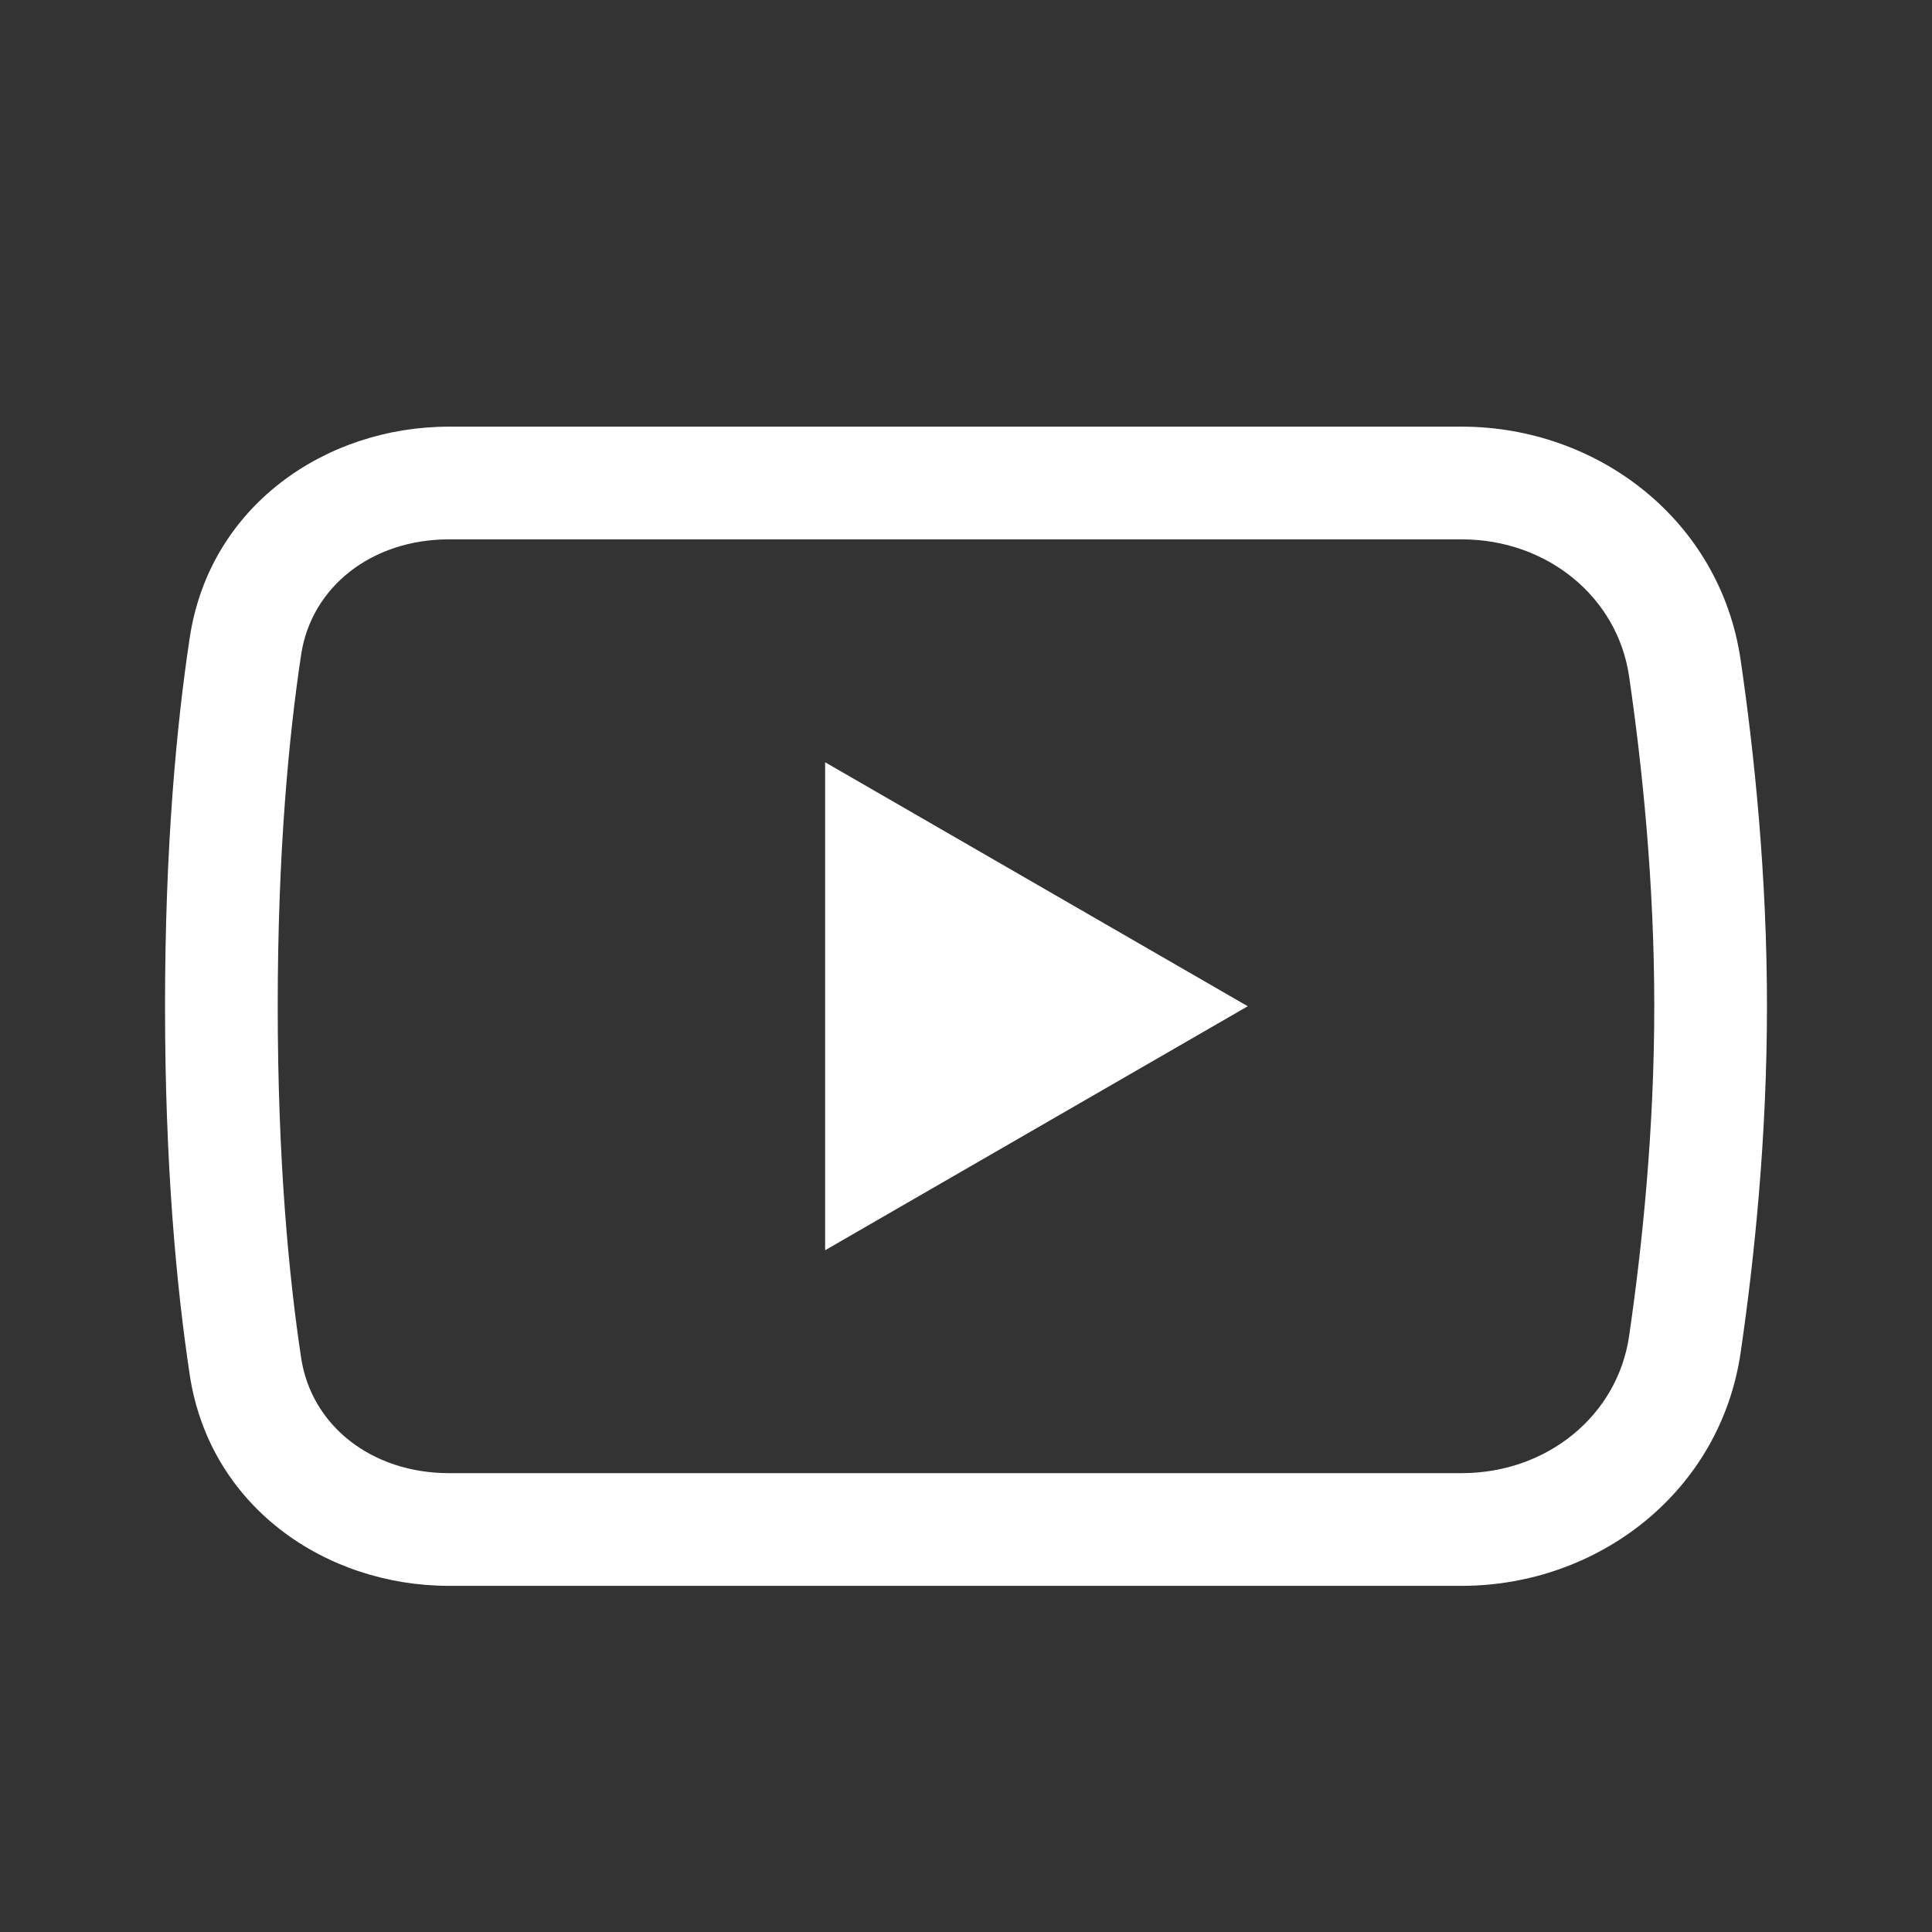 <svg width="24" height="24" viewBox="0 0 24 24" fill="none" xmlns="http://www.w3.org/2000/svg"><rect x="0" y="0" width="24" height="24" fill="#333333" stroke="none"/><path fill-rule="evenodd" clip-rule="evenodd" d="M2.555 7.951C2.785 6.428 4.126 5.5 5.579 5.5H18.158C19.757 5.5 21.186 6.596 21.425 8.228C21.595 9.39 21.75 10.892 21.75 12.5C21.75 14.108 21.595 15.61 21.425 16.772C21.186 18.404 19.757 19.5 18.158 19.5H5.579C4.126 19.5 2.785 18.572 2.555 17.049C2.392 15.972 2.25 14.469 2.25 12.5C2.25 10.531 2.392 9.028 2.555 7.951ZM5.579 6.5C4.531 6.5 3.687 7.151 3.544 8.101C3.388 9.126 3.25 10.579 3.25 12.5C3.25 14.421 3.388 15.874 3.544 16.899C3.687 17.849 4.531 18.5 5.579 18.5H18.158C19.311 18.5 20.276 17.719 20.435 16.627C20.6 15.498 20.75 14.047 20.75 12.5C20.75 10.953 20.6 9.502 20.435 8.373C20.276 7.281 19.311 6.5 18.158 6.5H5.579Z" fill="white"/><path d="M21.55 12.5C21.55 10.904 21.395 9.412 21.227 8.257C21.004 6.733 19.668 5.7 18.157 5.7H5.579C4.206 5.7 2.966 6.574 2.753 7.981C2.592 9.048 2.45 10.541 2.45 12.5C2.45 14.459 2.592 15.952 2.753 17.019C2.966 18.426 4.206 19.3 5.579 19.3H18.157C19.668 19.3 21.004 18.267 21.227 16.743C21.395 15.588 21.55 14.096 21.55 12.5ZM20.55 12.5C20.55 10.965 20.401 9.524 20.237 8.401C20.093 7.417 19.221 6.7 18.157 6.7H5.579C4.613 6.7 3.868 7.294 3.741 8.131C3.588 9.146 3.45 10.589 3.45 12.5C3.45 14.411 3.588 15.854 3.741 16.869C3.868 17.706 4.613 18.3 5.579 18.3H18.157C19.221 18.3 20.093 17.583 20.237 16.599C20.401 15.476 20.55 14.035 20.55 12.5ZM20.95 12.5C20.95 14.059 20.8 15.521 20.634 16.656C20.458 17.856 19.401 18.7 18.157 18.7H5.579C4.449 18.7 3.507 17.992 3.346 16.929C3.189 15.893 3.05 14.43 3.05 12.5C3.05 10.57 3.189 9.107 3.346 8.071C3.507 7.008 4.449 6.3 5.579 6.3H18.157C19.401 6.3 20.458 7.144 20.634 8.344C20.8 9.479 20.95 10.941 20.95 12.5ZM21.95 12.5C21.95 14.121 21.794 15.632 21.623 16.801C21.369 18.541 19.845 19.7 18.157 19.7H5.579C4.046 19.7 2.605 18.717 2.357 17.079C2.193 15.992 2.05 14.479 2.05 12.5C2.05 10.521 2.193 9.008 2.357 7.921C2.605 6.283 4.046 5.3 5.579 5.3H18.157C19.845 5.3 21.369 6.459 21.623 8.199C21.794 9.368 21.95 10.879 21.95 12.5Z" fill="white"/><path d="M15.5 12.5L10.25 15.531L10.25 9.469L15.5 12.5Z" fill="white"/></svg>